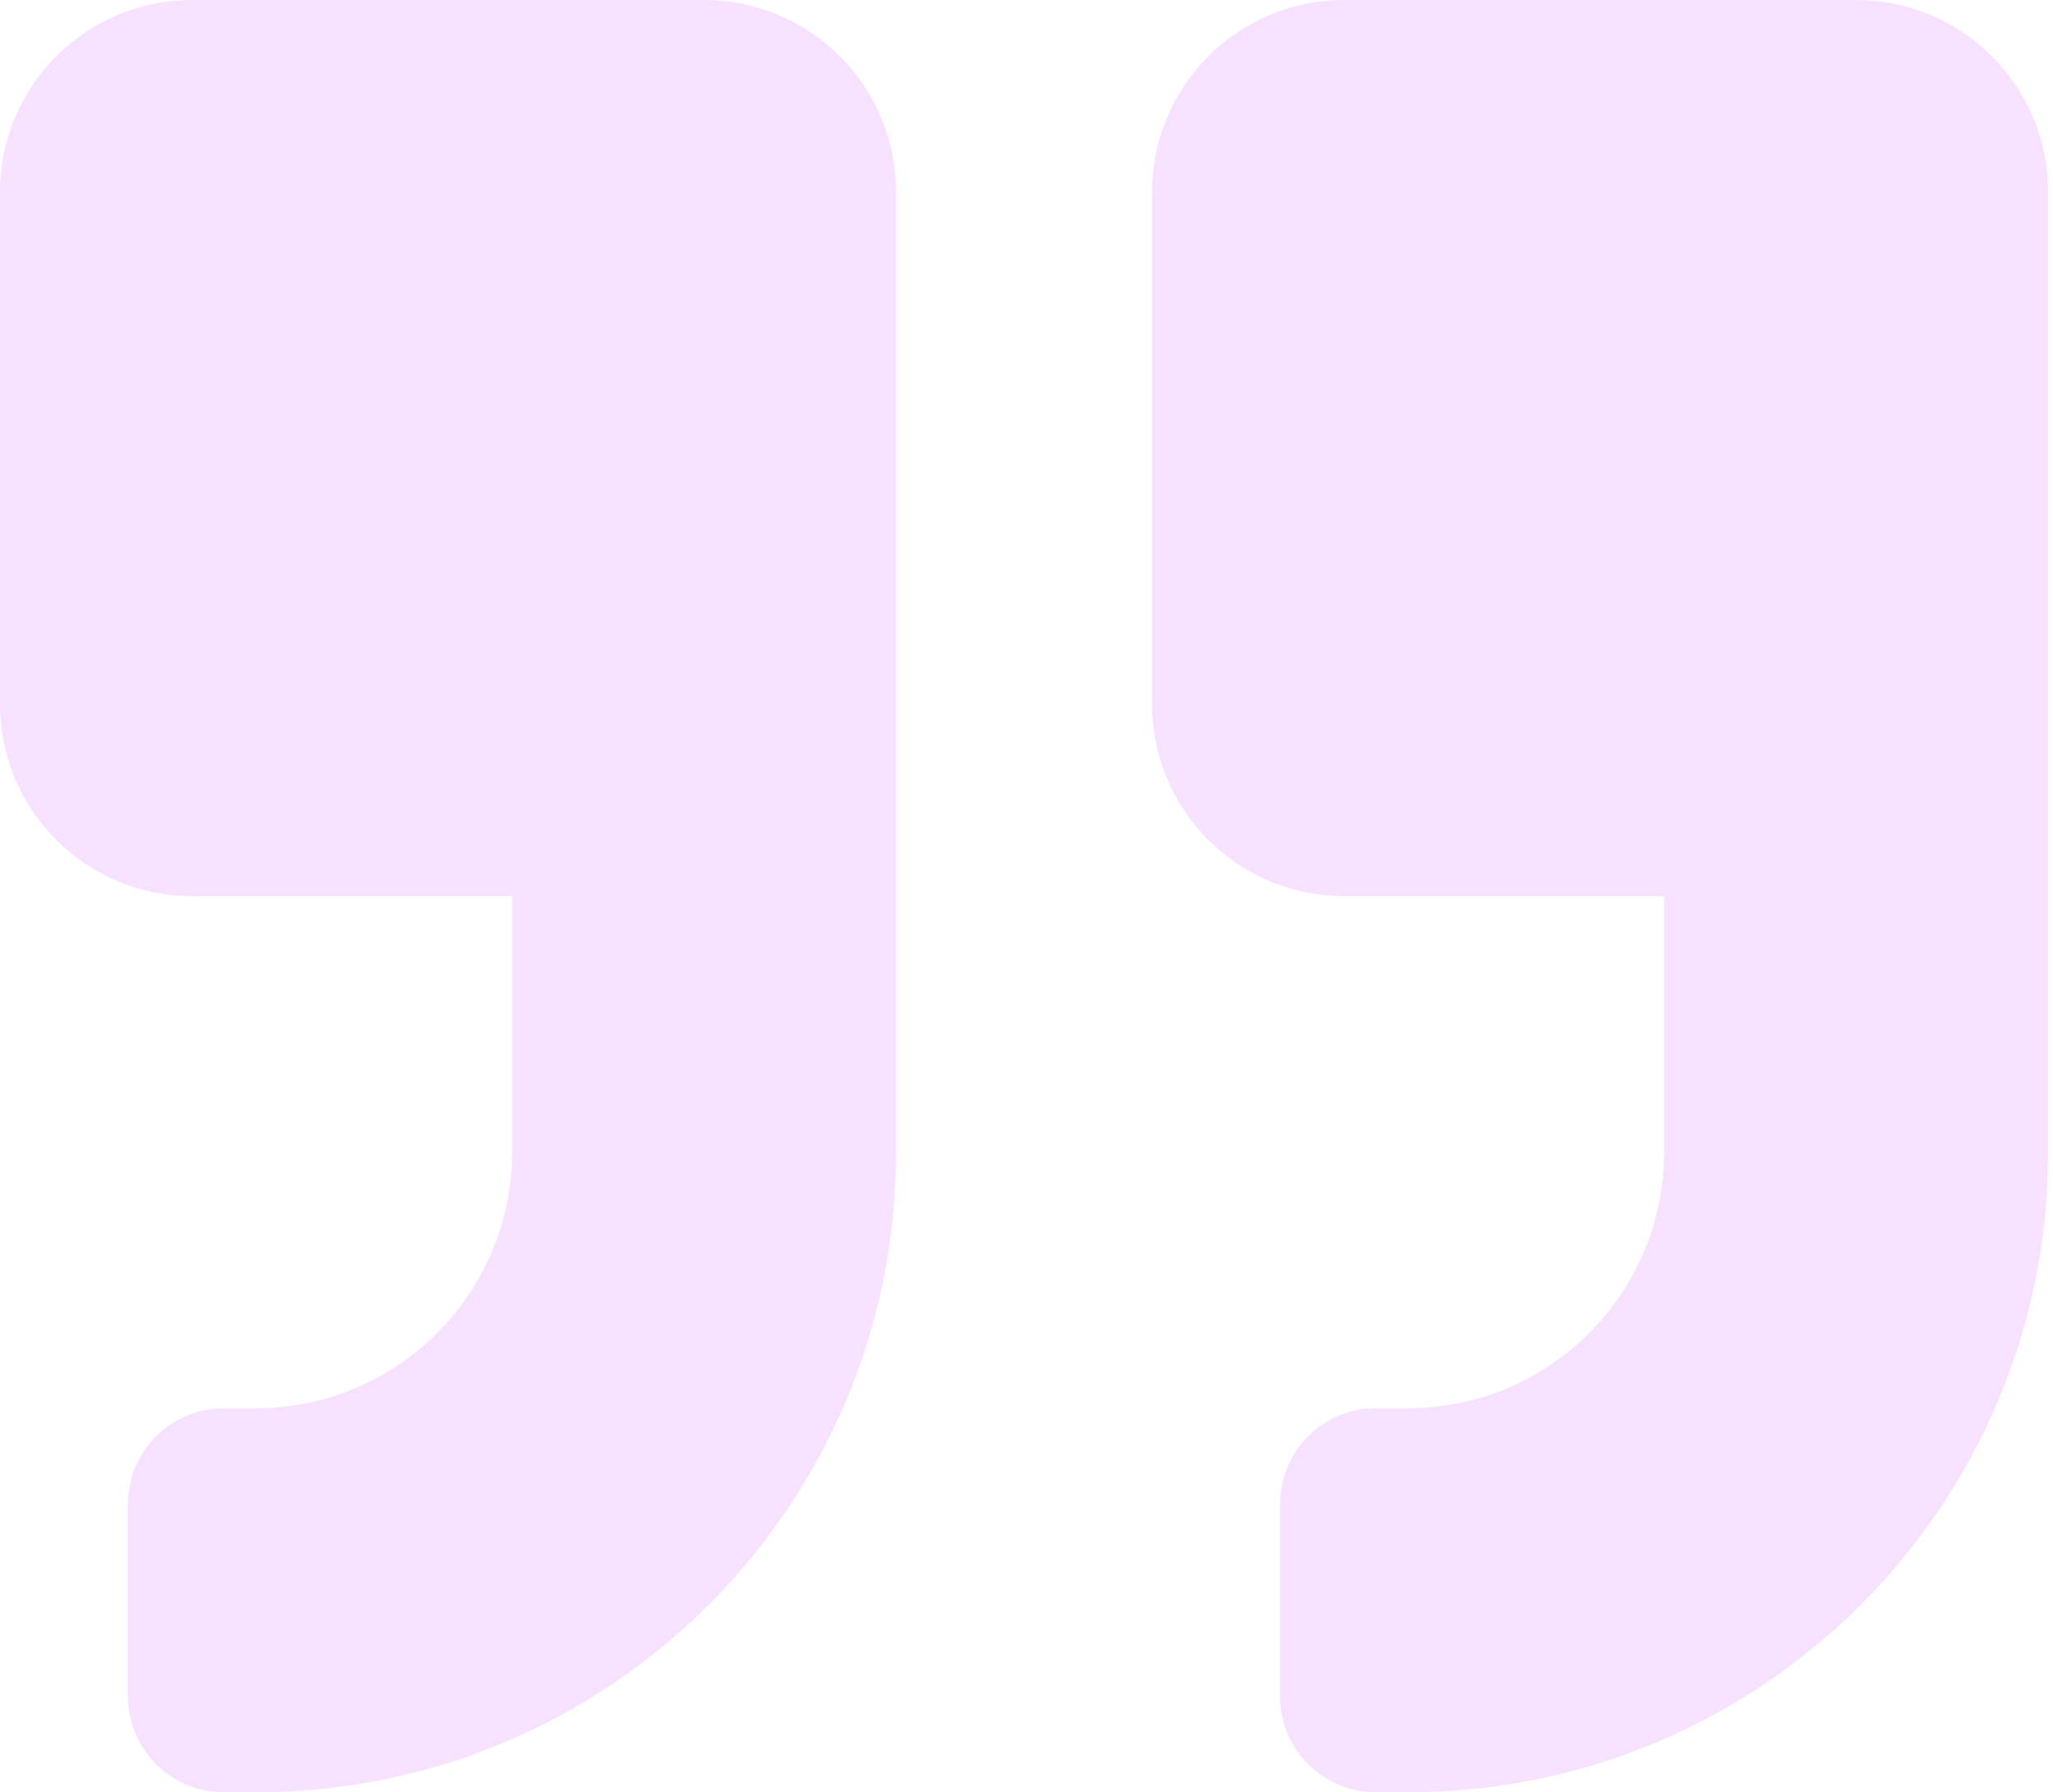 <?xml version="1.0" encoding="UTF-8"?> <svg xmlns="http://www.w3.org/2000/svg" width="181" height="158" viewBox="0 0 181 158" fill="none"> <path d="M163.643 0H118.5C109.154 0 101.571 7.583 101.571 16.929V62.071C101.571 71.417 109.154 79 118.5 79H146.714V101.571C146.714 114.021 136.592 124.143 124.143 124.143H121.321C116.631 124.143 112.857 127.916 112.857 132.607V149.536C112.857 154.226 116.631 158 121.321 158H124.143C155.319 158 180.571 132.748 180.571 101.571V16.929C180.571 7.583 172.989 0 163.643 0ZM62.071 0H16.929C7.583 0 0 7.583 0 16.929V62.071C0 71.417 7.583 79 16.929 79H45.143V101.571C45.143 114.021 35.021 124.143 22.571 124.143H19.75C15.059 124.143 11.286 127.916 11.286 132.607V149.536C11.286 154.226 15.059 158 19.75 158H22.571C53.748 158 79 132.748 79 101.571V16.929C79 7.583 71.417 0 62.071 0Z" fill="#F6E2FF"></path> </svg> 